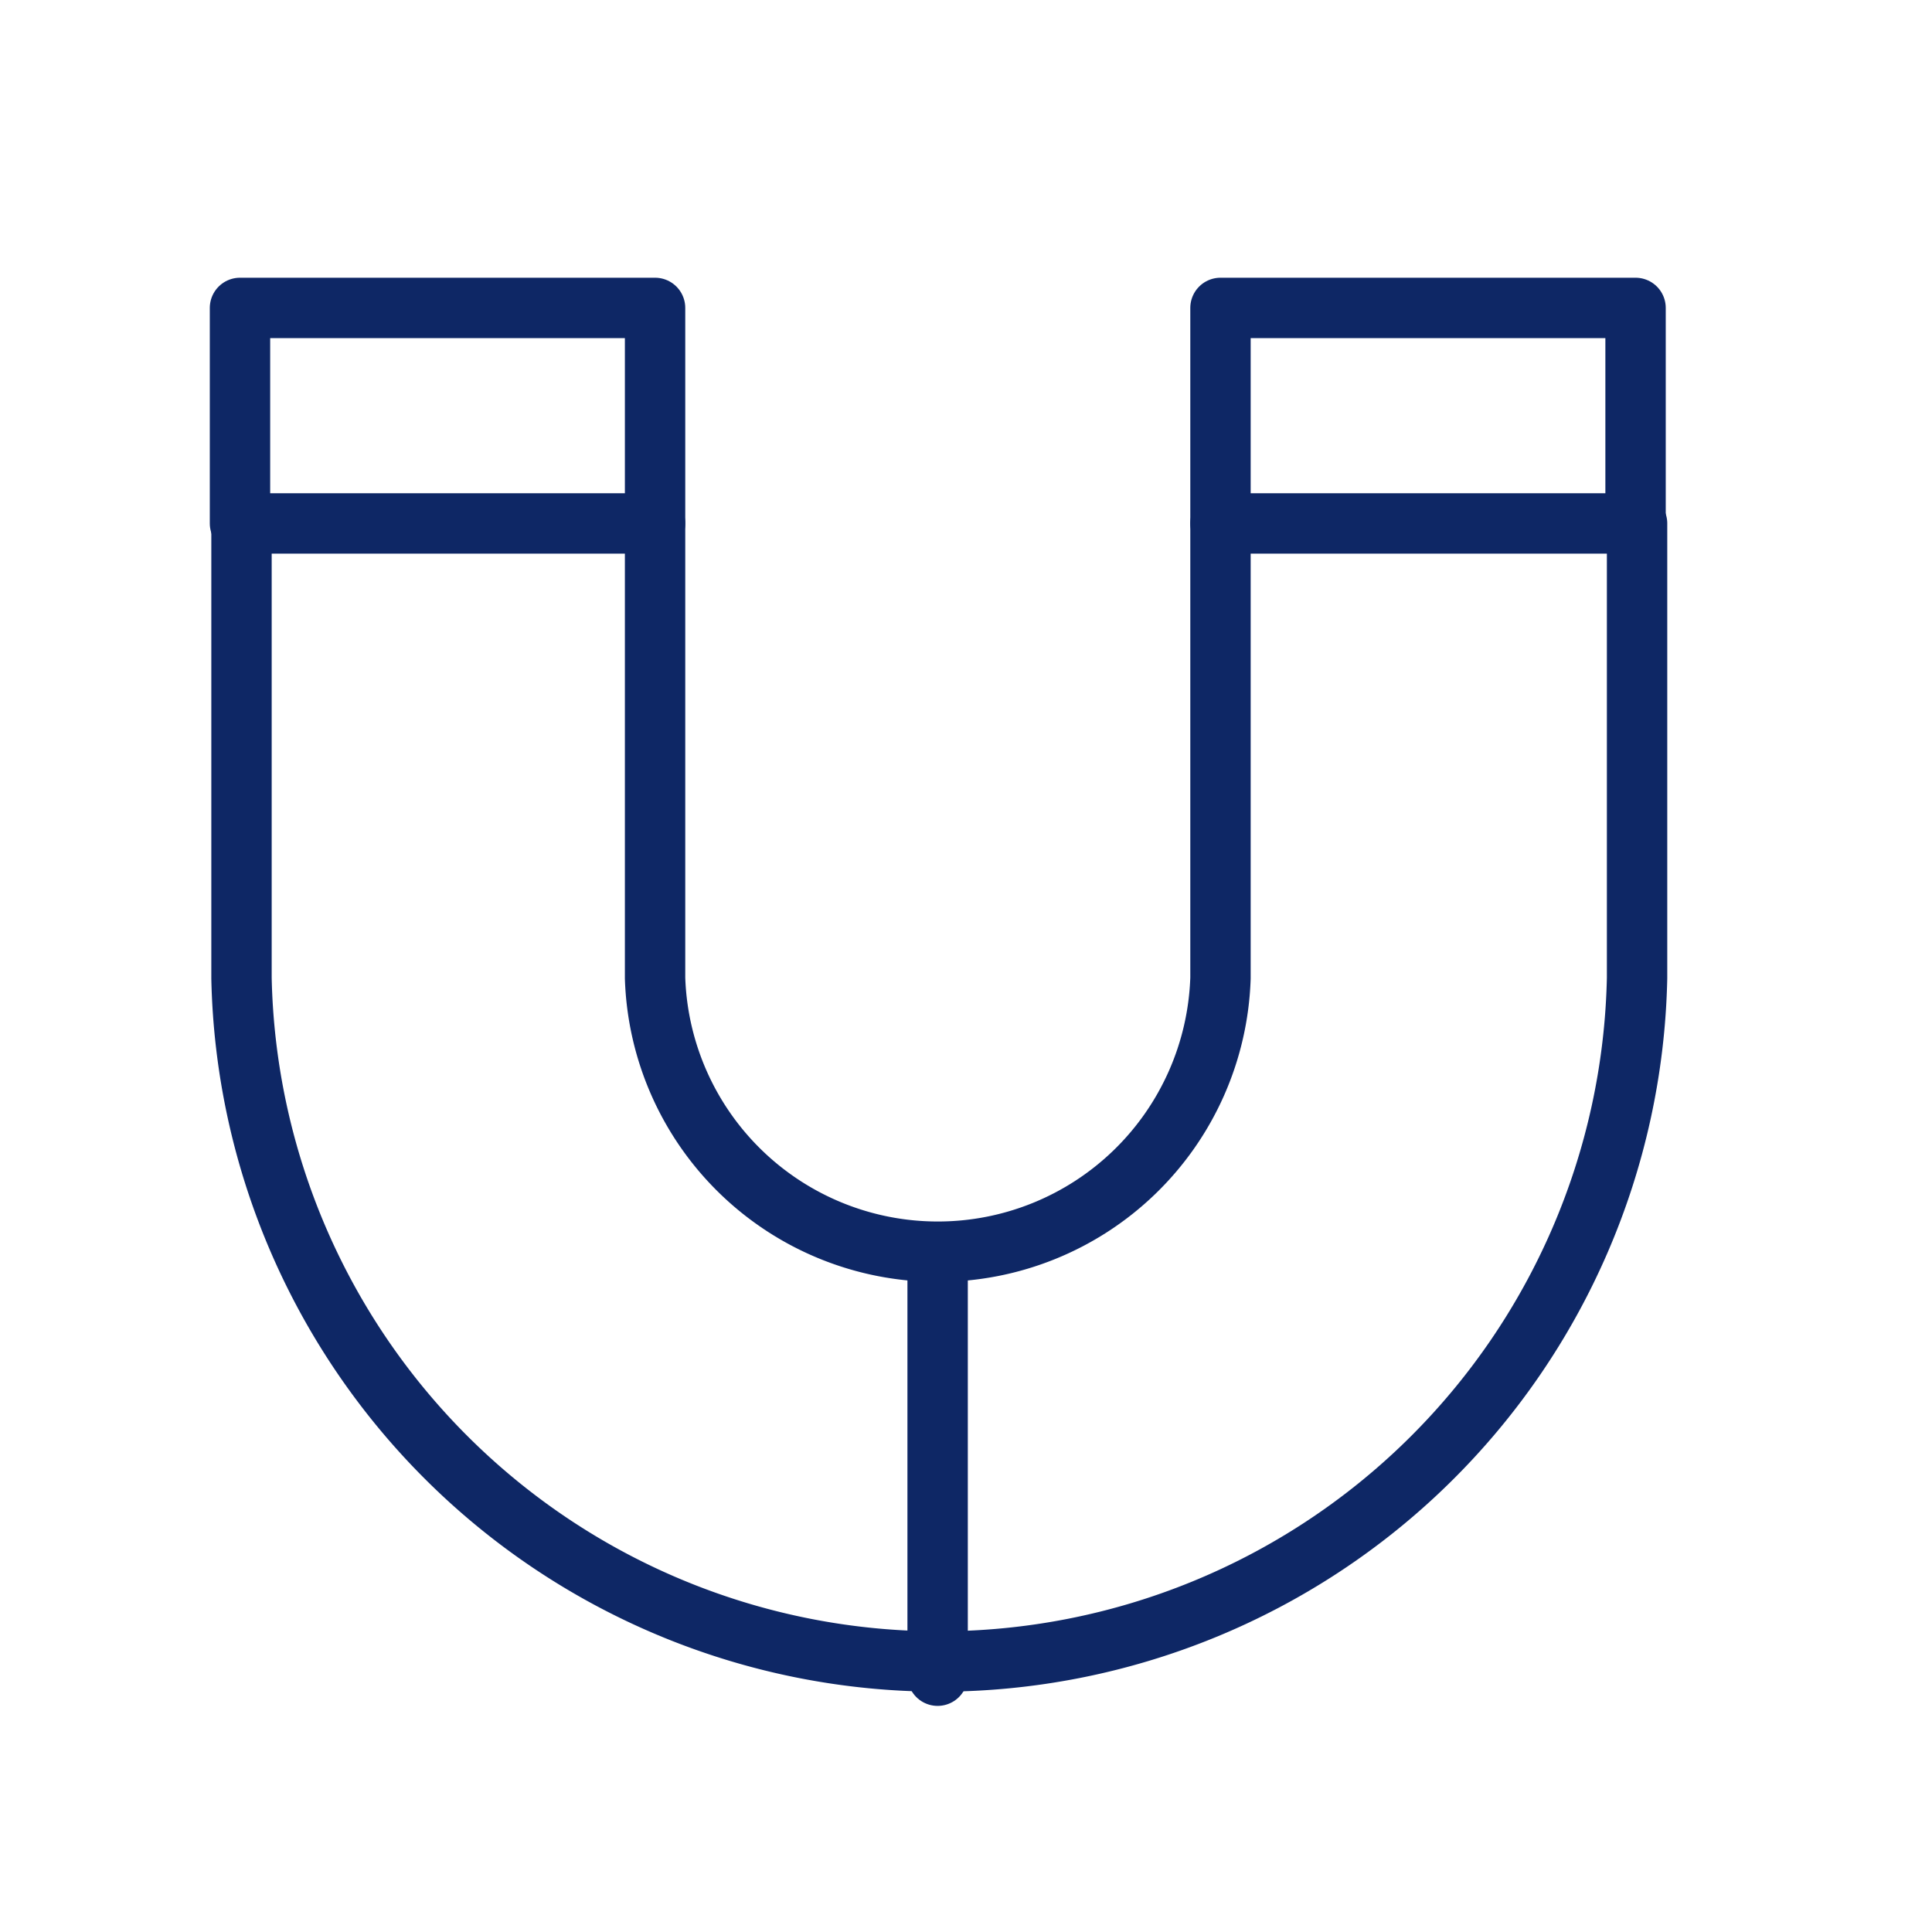 <svg xmlns="http://www.w3.org/2000/svg" id="Layer_1" data-name="Layer 1" viewBox="0 0 64 64"><defs><style>.cls-1{fill:none;stroke:#0e2765;stroke-linecap:round;stroke-linejoin:round;stroke-width:2px;}</style></defs><path class="cls-1" d="M40.43,17.34V32.4a9.37,9.37,0,0,1-18.73,0V17.34H8V32.4a23.12,23.12,0,0,0,46.23,0V17.34Z"></path><polyline class="cls-1" points="21.7 17.34 21.7 10.2 7.95 10.2 7.95 17.34"></polyline><polyline class="cls-1" points="54.18 17.34 54.18 10.2 40.43 10.2 40.43 17.34"></polyline><line class="cls-1" x1="31.06" y1="41.76" x2="31.06" y2="55.51"></line></svg>